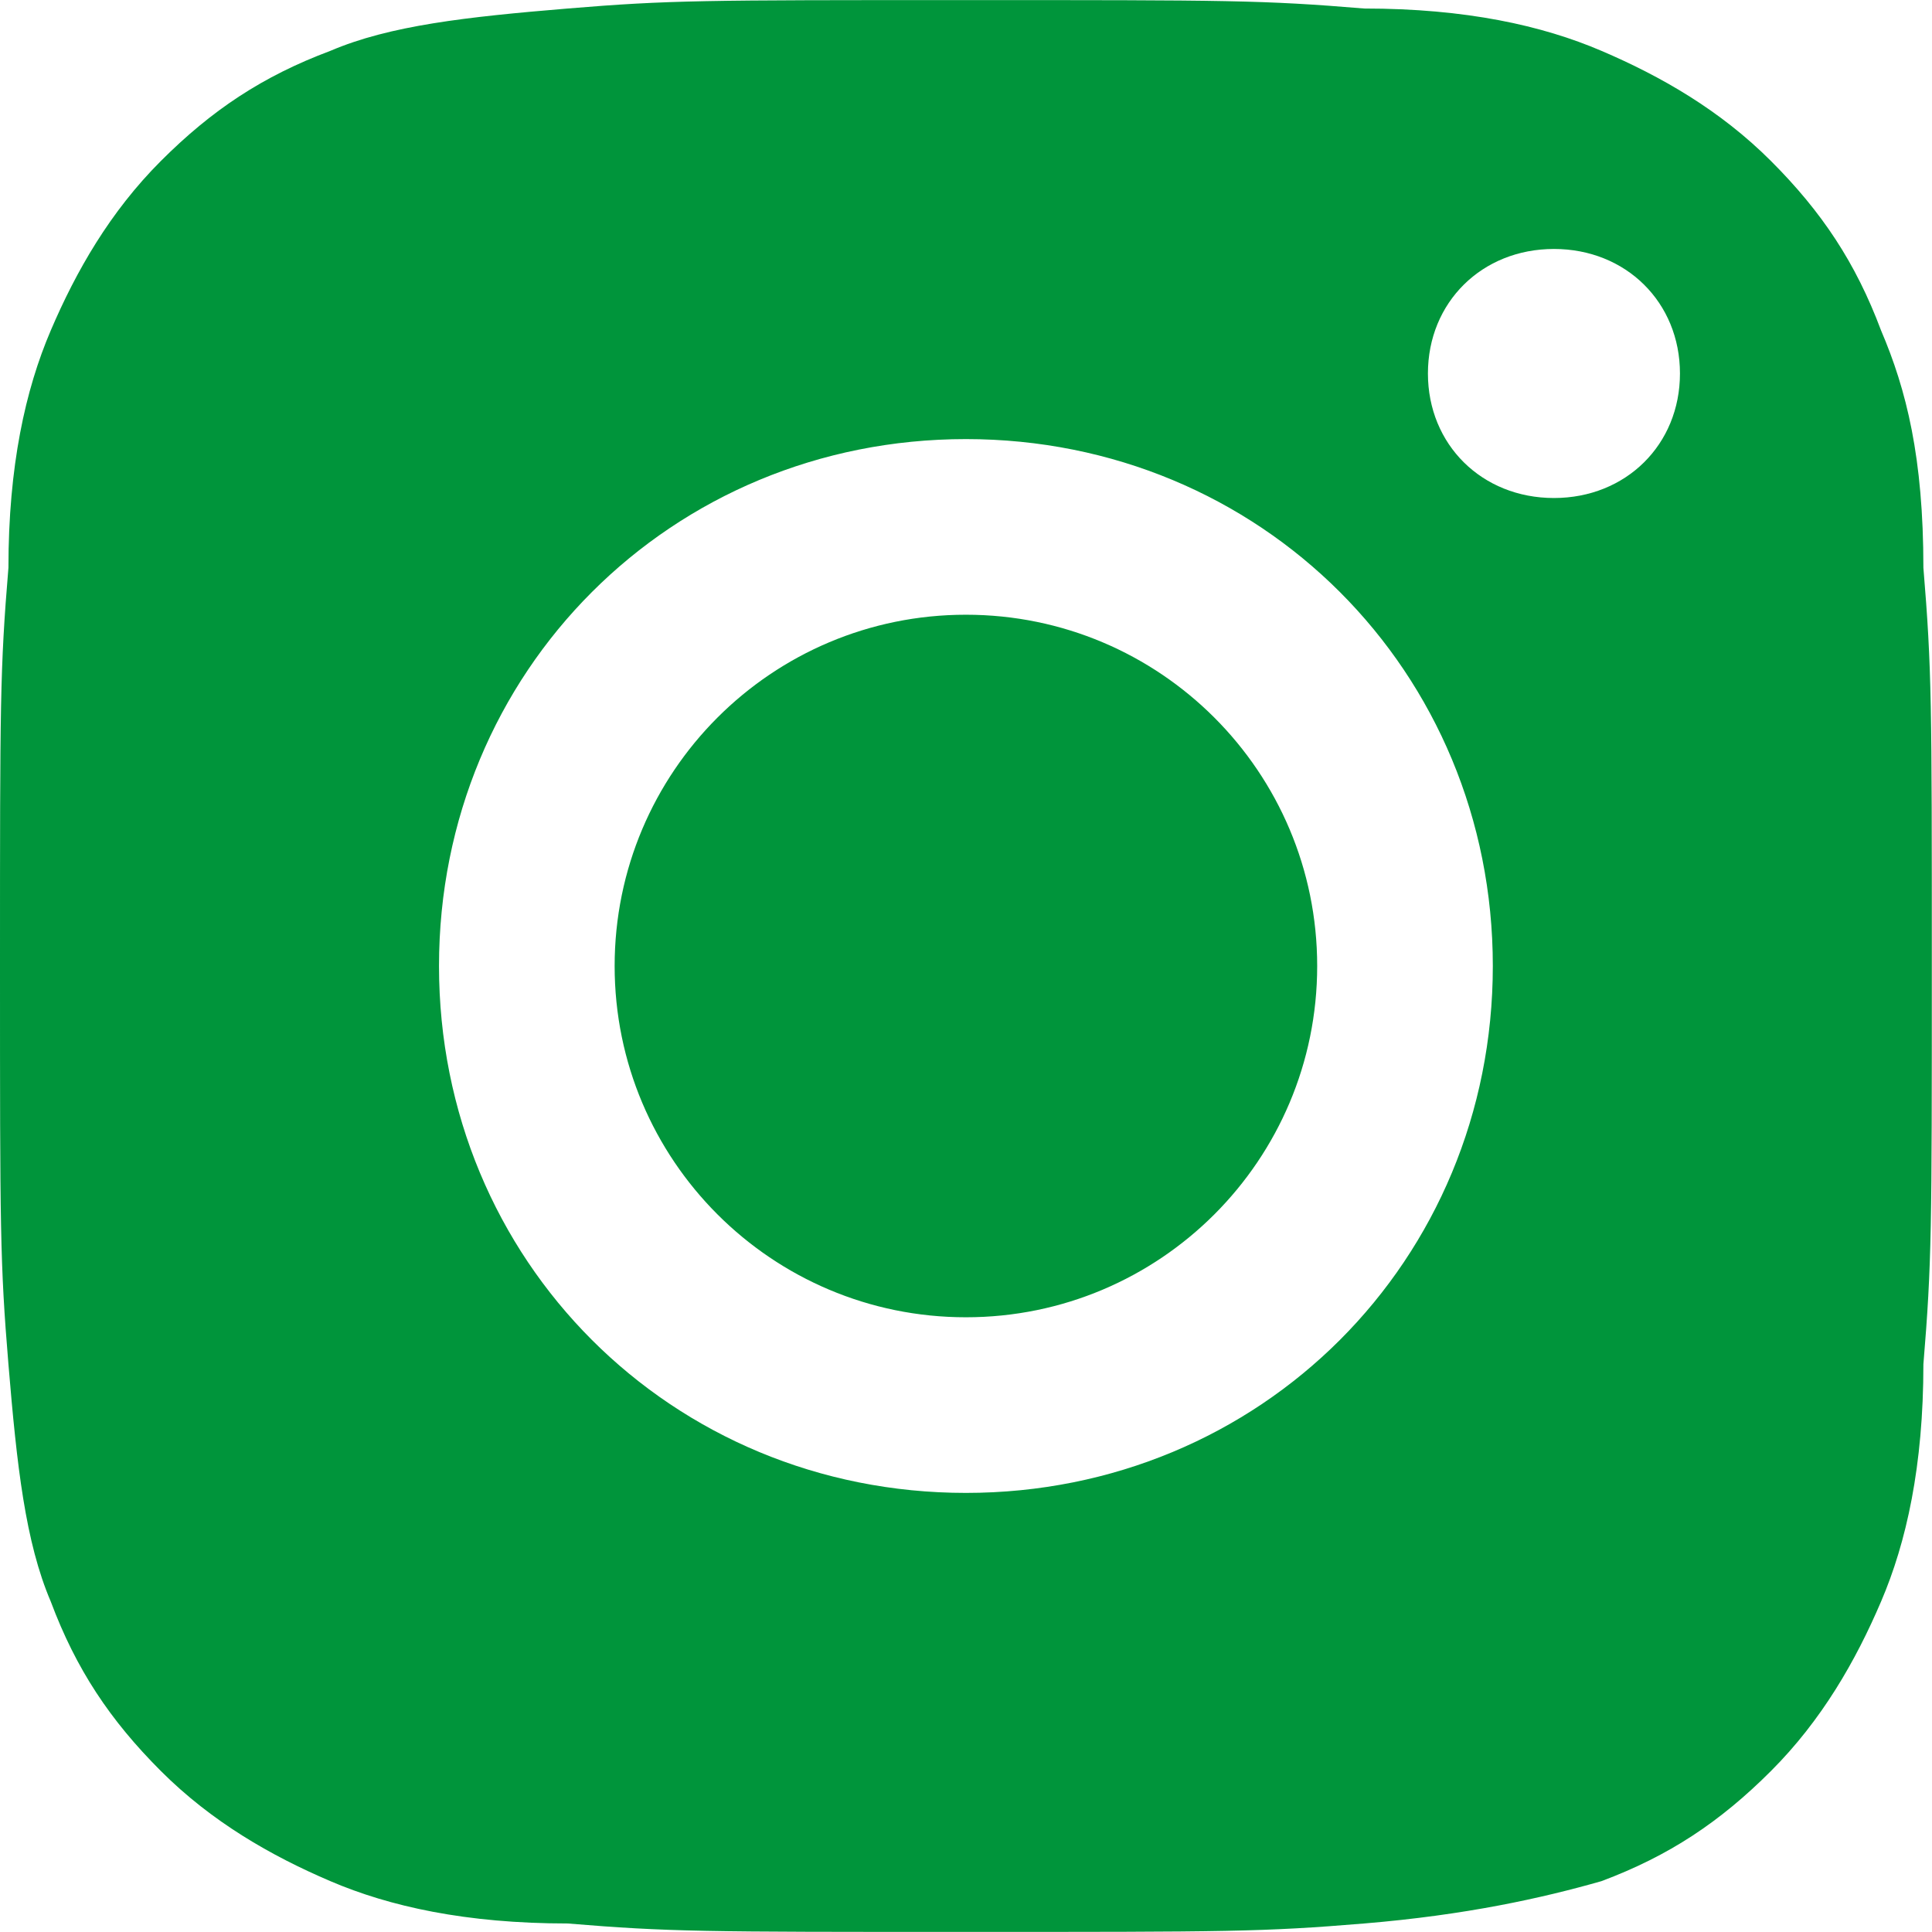 <svg width="22px" height="22px" version="1.1" viewBox="0 0 22 22" xmlns="http://www.w3.org/2000/svg">
<g fill="none" fill-rule="evenodd">
<g transform="translate(-1097 -491)" fill="#00953B">
<g transform="translate(855 450)">
<path d="m263.42 44.763c-0.289-0.772-0.675-1.351-1.254-1.93-0.579-0.579-1.254-0.965-1.93-1.254-0.675-0.289-1.544-0.482-2.702-0.482-1.158-0.096-1.544-0.096-4.535-0.096s-3.377 0-4.535 0.096c-1.158 0.096-2.026 0.193-2.702 0.482-0.772 0.289-1.351 0.675-1.93 1.254-0.579 0.579-0.965 1.254-1.254 1.93-0.289 0.675-0.482 1.544-0.482 2.702-0.096 1.158-0.096 1.544-0.096 4.535s0 3.377 0.096 4.535c0.096 1.158 0.193 2.026 0.482 2.702 0.289 0.772 0.675 1.351 1.254 1.93 0.579 0.579 1.254 0.965 1.93 1.254 0.675 0.289 1.544 0.482 2.702 0.482 1.158 0.096 1.544 0.096 4.535 0.096s3.377 0 4.535-0.096c1.158-0.096 2.026-0.289 2.702-0.482 0.772-0.289 1.351-0.675 1.93-1.254 0.579-0.579 0.965-1.254 1.254-1.93 0.289-0.675 0.482-1.544 0.482-2.702 0.096-1.158 0.096-1.544 0.096-4.535s0-3.377-0.096-4.535c0-1.254-0.193-2.026-0.482-2.702zm-10.421 13.237c-3.356 0-6-2.644-6-6s2.644-6 6-6 6 2.644 6 6-2.644 6-6 6zm6.696-11.329c-0.82 0-1.435-0.608-1.435-1.418 0-0.81 0.615-1.418 1.435-1.418s1.435 0.608 1.435 1.418c0 0.81-0.615 1.418-1.435 1.418zm-6.696 1.329c-2.211 0-4 1.79-4 4s1.79 4 4 4 4-1.79 4-4-1.79-4-4-4z"/>
</g>
</g>
</g>
</svg>
